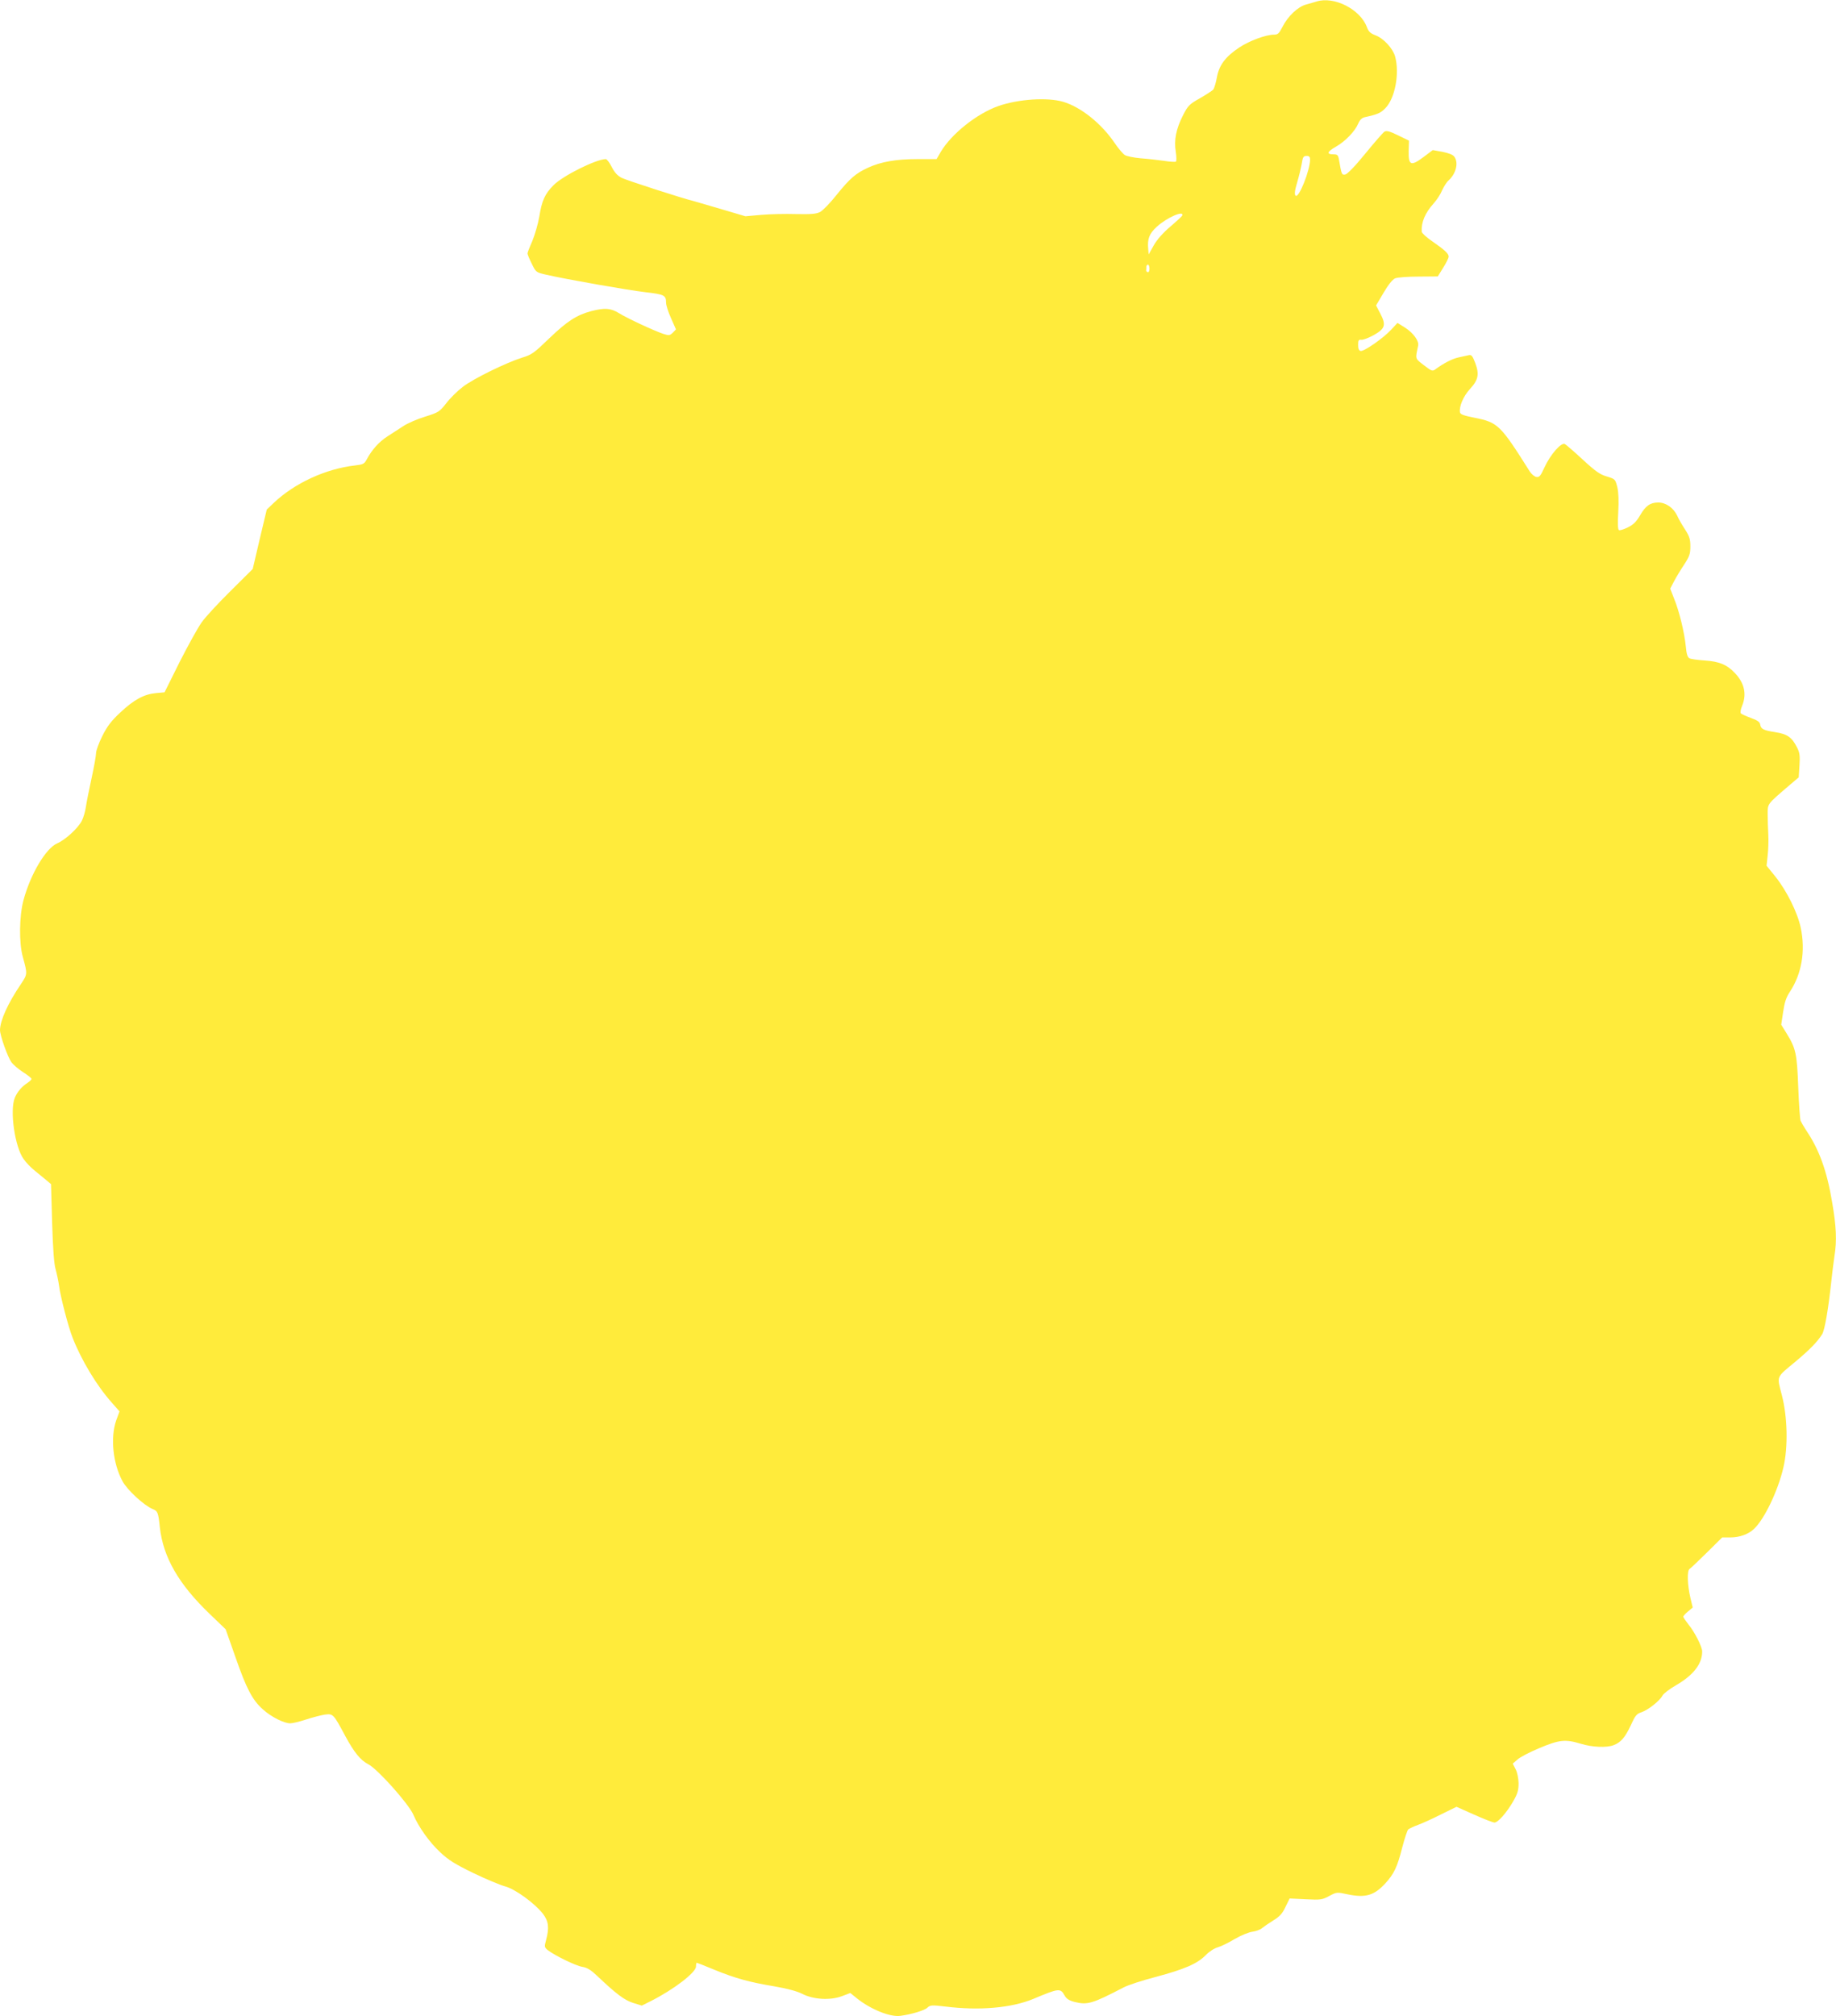 <?xml version="1.0" standalone="no"?>
<!DOCTYPE svg PUBLIC "-//W3C//DTD SVG 20010904//EN"
 "http://www.w3.org/TR/2001/REC-SVG-20010904/DTD/svg10.dtd">
<svg version="1.0" xmlns="http://www.w3.org/2000/svg"
 width="1166pt" height="1280pt" viewBox="0 0 1166 1280"
 preserveAspectRatio="xMidYMid meet">
<g transform="translate(0,1280) scale(0.1,-0.1)"
fill="#ffeb3b" stroke="none">
<path d="M8360 12790 c-14 -4 -44 -13 -66 -19 -52 -14 -115 -74 -149 -141 -22
-43 -30 -50 -54 -50 -51 0 -157 -39 -220 -81 -89 -59 -129 -113 -143 -191 -6
-34 -17 -69 -23 -77 -7 -7 -45 -32 -85 -55 -66 -37 -76 -47 -106 -106 -45 -87
-59 -159 -47 -233 5 -32 5 -61 1 -63 -5 -3 -39 -1 -76 5 -37 5 -103 13 -147
16 -44 4 -90 13 -102 21 -12 8 -41 42 -64 76 -84 124 -215 229 -328 262 -99
29 -284 17 -410 -27 -137 -48 -299 -177 -367 -292 l-26 -45 -121 0 c-136 0
-232 -17 -313 -54 -79 -36 -116 -68 -200 -172 -41 -52 -89 -101 -106 -110 -24
-12 -56 -15 -152 -13 -66 2 -166 0 -221 -5 l-101 -9 -159 47 c-88 26 -167 49
-175 51 -61 14 -423 131 -452 146 -27 14 -45 34 -63 69 -14 28 -31 50 -38 50
-62 -1 -274 -106 -333 -167 -54 -55 -73 -97 -89 -198 -8 -46 -28 -115 -44
-154 -17 -38 -31 -74 -31 -80 0 -6 12 -35 27 -65 27 -55 27 -55 92 -70 131
-30 519 -98 630 -111 120 -14 131 -19 131 -67 0 -15 14 -60 32 -99 l31 -70
-20 -21 c-19 -18 -24 -19 -59 -8 -58 19 -232 100 -283 132 -52 32 -90 35 -176
13 -93 -25 -152 -63 -266 -172 -96 -93 -112 -105 -172 -123 -102 -32 -311
-134 -378 -186 -34 -26 -81 -72 -105 -104 -43 -54 -48 -58 -134 -85 -50 -15
-111 -42 -137 -59 -26 -17 -72 -47 -102 -66 -53 -34 -98 -83 -133 -148 -14
-27 -23 -31 -75 -37 -184 -21 -382 -112 -514 -237 l-45 -43 -45 -189 -44 -188
-138 -137 c-76 -75 -160 -165 -185 -200 -26 -36 -89 -151 -142 -255 l-95 -191
-55 -5 c-75 -7 -140 -42 -226 -123 -57 -53 -83 -87 -114 -149 -22 -44 -40 -93
-40 -109 0 -16 -13 -89 -29 -162 -16 -72 -32 -154 -36 -182 -4 -27 -15 -65
-25 -85 -24 -47 -104 -121 -157 -144 -73 -32 -170 -197 -214 -361 -27 -101
-29 -271 -4 -360 30 -110 30 -108 -12 -172 -83 -122 -132 -231 -133 -292 0
-34 48 -170 73 -205 11 -15 44 -43 73 -62 30 -19 54 -38 54 -43 0 -5 -11 -16
-25 -25 -37 -24 -65 -57 -81 -95 -33 -80 0 -312 56 -389 15 -22 47 -55 70 -73
23 -19 56 -46 73 -60 l31 -26 7 -244 c5 -166 12 -261 22 -296 8 -29 18 -76 22
-105 8 -67 59 -262 86 -330 55 -141 152 -303 247 -410 l51 -58 -21 -57 c-38
-109 -21 -274 40 -386 29 -55 137 -154 190 -176 34 -14 37 -21 47 -116 21
-190 119 -361 316 -550 l102 -98 63 -179 c69 -198 107 -271 174 -330 52 -47
133 -88 173 -88 16 0 61 11 100 24 40 13 93 27 118 31 55 7 55 7 133 -138 56
-103 95 -151 145 -177 59 -30 256 -251 286 -320 33 -78 102 -175 171 -239 53
-50 94 -75 211 -132 79 -38 170 -76 200 -84 65 -17 188 -107 241 -174 36 -48
41 -88 20 -167 -12 -43 -11 -46 12 -65 47 -35 176 -98 218 -105 31 -5 54 -19
95 -58 119 -113 173 -154 228 -171 l55 -17 54 27 c146 73 290 183 290 221 0
13 2 24 5 24 2 0 53 -20 113 -45 133 -54 219 -78 381 -105 80 -14 141 -30 175
-47 71 -37 180 -43 253 -15 l53 20 47 -38 c86 -67 207 -116 271 -107 69 9 153
34 172 52 18 17 28 17 114 7 215 -27 419 -9 557 48 165 69 173 70 200 22 12
-21 29 -32 64 -41 81 -20 112 -11 310 92 28 15 120 45 205 67 183 49 264 84
317 138 22 23 55 44 77 50 21 6 70 30 108 53 39 23 89 43 112 46 22 3 50 13
61 23 11 9 43 31 72 49 41 25 58 45 77 86 l26 53 102 -5 c96 -5 106 -3 150 21
47 25 48 25 118 10 112 -23 167 -7 237 69 56 61 77 105 108 228 15 57 32 109
38 115 7 6 35 19 62 29 28 10 94 40 147 67 l98 48 112 -50 c61 -27 119 -50
129 -50 22 0 77 62 119 135 28 49 34 70 34 115 -1 32 -8 69 -19 89 l-18 35 30
26 c16 15 79 48 140 73 126 53 164 57 263 27 71 -22 163 -26 207 -9 46 17 74
50 109 125 28 62 37 74 68 84 42 14 116 72 134 106 7 13 45 42 85 65 112 65
167 136 167 215 0 30 -48 124 -86 170 -18 23 -34 46 -34 51 0 4 13 19 30 33
l30 25 -15 62 c-19 82 -22 173 -5 183 7 4 56 51 110 104 l97 96 52 0 c58 0
114 20 149 53 67 62 154 244 188 392 30 128 26 320 -10 458 -32 126 -40 108
90 216 89 75 135 122 166 171 16 26 39 157 58 335 6 55 15 128 20 161 16 97
12 188 -15 344 -33 197 -82 333 -165 455 -14 22 -30 49 -35 60 -4 11 -11 108
-15 215 -8 212 -15 244 -74 340 l-34 55 12 80 c9 62 19 92 43 129 75 113 100
259 69 406 -20 96 -89 235 -161 325 l-56 69 7 66 c4 36 6 94 4 130 -2 36 -4
94 -4 129 0 71 -6 62 138 186 l59 50 5 76 c4 62 1 82 -16 115 -33 64 -61 84
-138 96 -77 12 -91 20 -96 50 -2 15 -19 26 -58 40 -30 11 -59 24 -64 29 -5 4
-2 25 8 49 30 74 14 145 -47 208 -50 53 -100 73 -191 79 -45 3 -88 9 -97 14
-12 6 -19 29 -23 76 -9 88 -41 221 -74 302 l-25 64 24 46 c13 25 42 73 64 106
34 52 40 68 40 116 0 46 -6 64 -32 105 -18 27 -42 68 -52 91 -24 50 -72 83
-121 83 -51 -1 -79 -21 -114 -81 -24 -41 -43 -60 -78 -77 -26 -13 -52 -21 -57
-17 -7 4 -8 45 -4 114 4 71 2 125 -6 159 -13 50 -14 51 -66 67 -43 12 -72 32
-152 106 -54 50 -106 95 -115 100 -23 12 -92 -66 -130 -149 -24 -53 -32 -63
-51 -60 -12 2 -30 17 -42 35 -188 298 -202 311 -351 341 -66 13 -90 21 -92 34
-7 36 21 102 62 147 54 58 62 94 35 166 -18 47 -24 54 -42 50 -12 -3 -41 -9
-64 -14 -38 -8 -94 -36 -148 -76 -18 -13 -24 -11 -73 27 -57 44 -54 37 -36
123 7 30 -30 81 -83 115 l-48 30 -40 -43 c-50 -54 -172 -139 -194 -135 -11 2
-16 14 -16 38 0 29 3 35 20 33 11 -2 47 12 80 30 72 41 79 64 40 138 l-26 50
48 81 c29 50 57 84 73 91 14 6 80 11 148 11 l123 1 34 55 c19 30 35 62 35 71
0 19 -25 42 -107 99 -35 24 -63 50 -64 59 -4 59 21 119 76 180 19 21 43 57 53
82 11 24 29 53 42 64 47 43 64 112 36 150 -9 13 -36 23 -75 31 l-62 11 -60
-45 c-79 -59 -95 -52 -93 40 l2 65 -70 34 c-53 26 -73 31 -86 23 -9 -6 -64
-69 -122 -140 -65 -80 -114 -130 -127 -132 -22 -3 -23 -1 -39 91 -5 32 -10 37
-35 37 -46 0 -42 16 14 48 60 34 122 98 143 148 10 23 23 36 42 40 82 18 101
27 130 57 62 63 91 222 62 328 -14 51 -73 115 -123 134 -34 13 -46 24 -56 52
-42 114 -209 199 -321 163z m-40 -1002 c0 -69 -72 -250 -92 -230 -8 8 -6 30
10 84 12 40 24 91 28 113 8 51 11 55 35 55 13 0 19 -7 19 -22z m-812 -357 c-2
-4 -36 -36 -76 -70 -46 -39 -85 -83 -105 -119 l-32 -57 -3 34 c-6 64 6 97 54
141 64 59 177 108 162 71z m-208 -337 c0 -14 -5 -24 -11 -22 -6 2 -10 7 -10
11 1 4 1 14 1 22 0 8 5 15 10 15 6 0 10 -12 10 -26z"/>
</g>
</svg>
